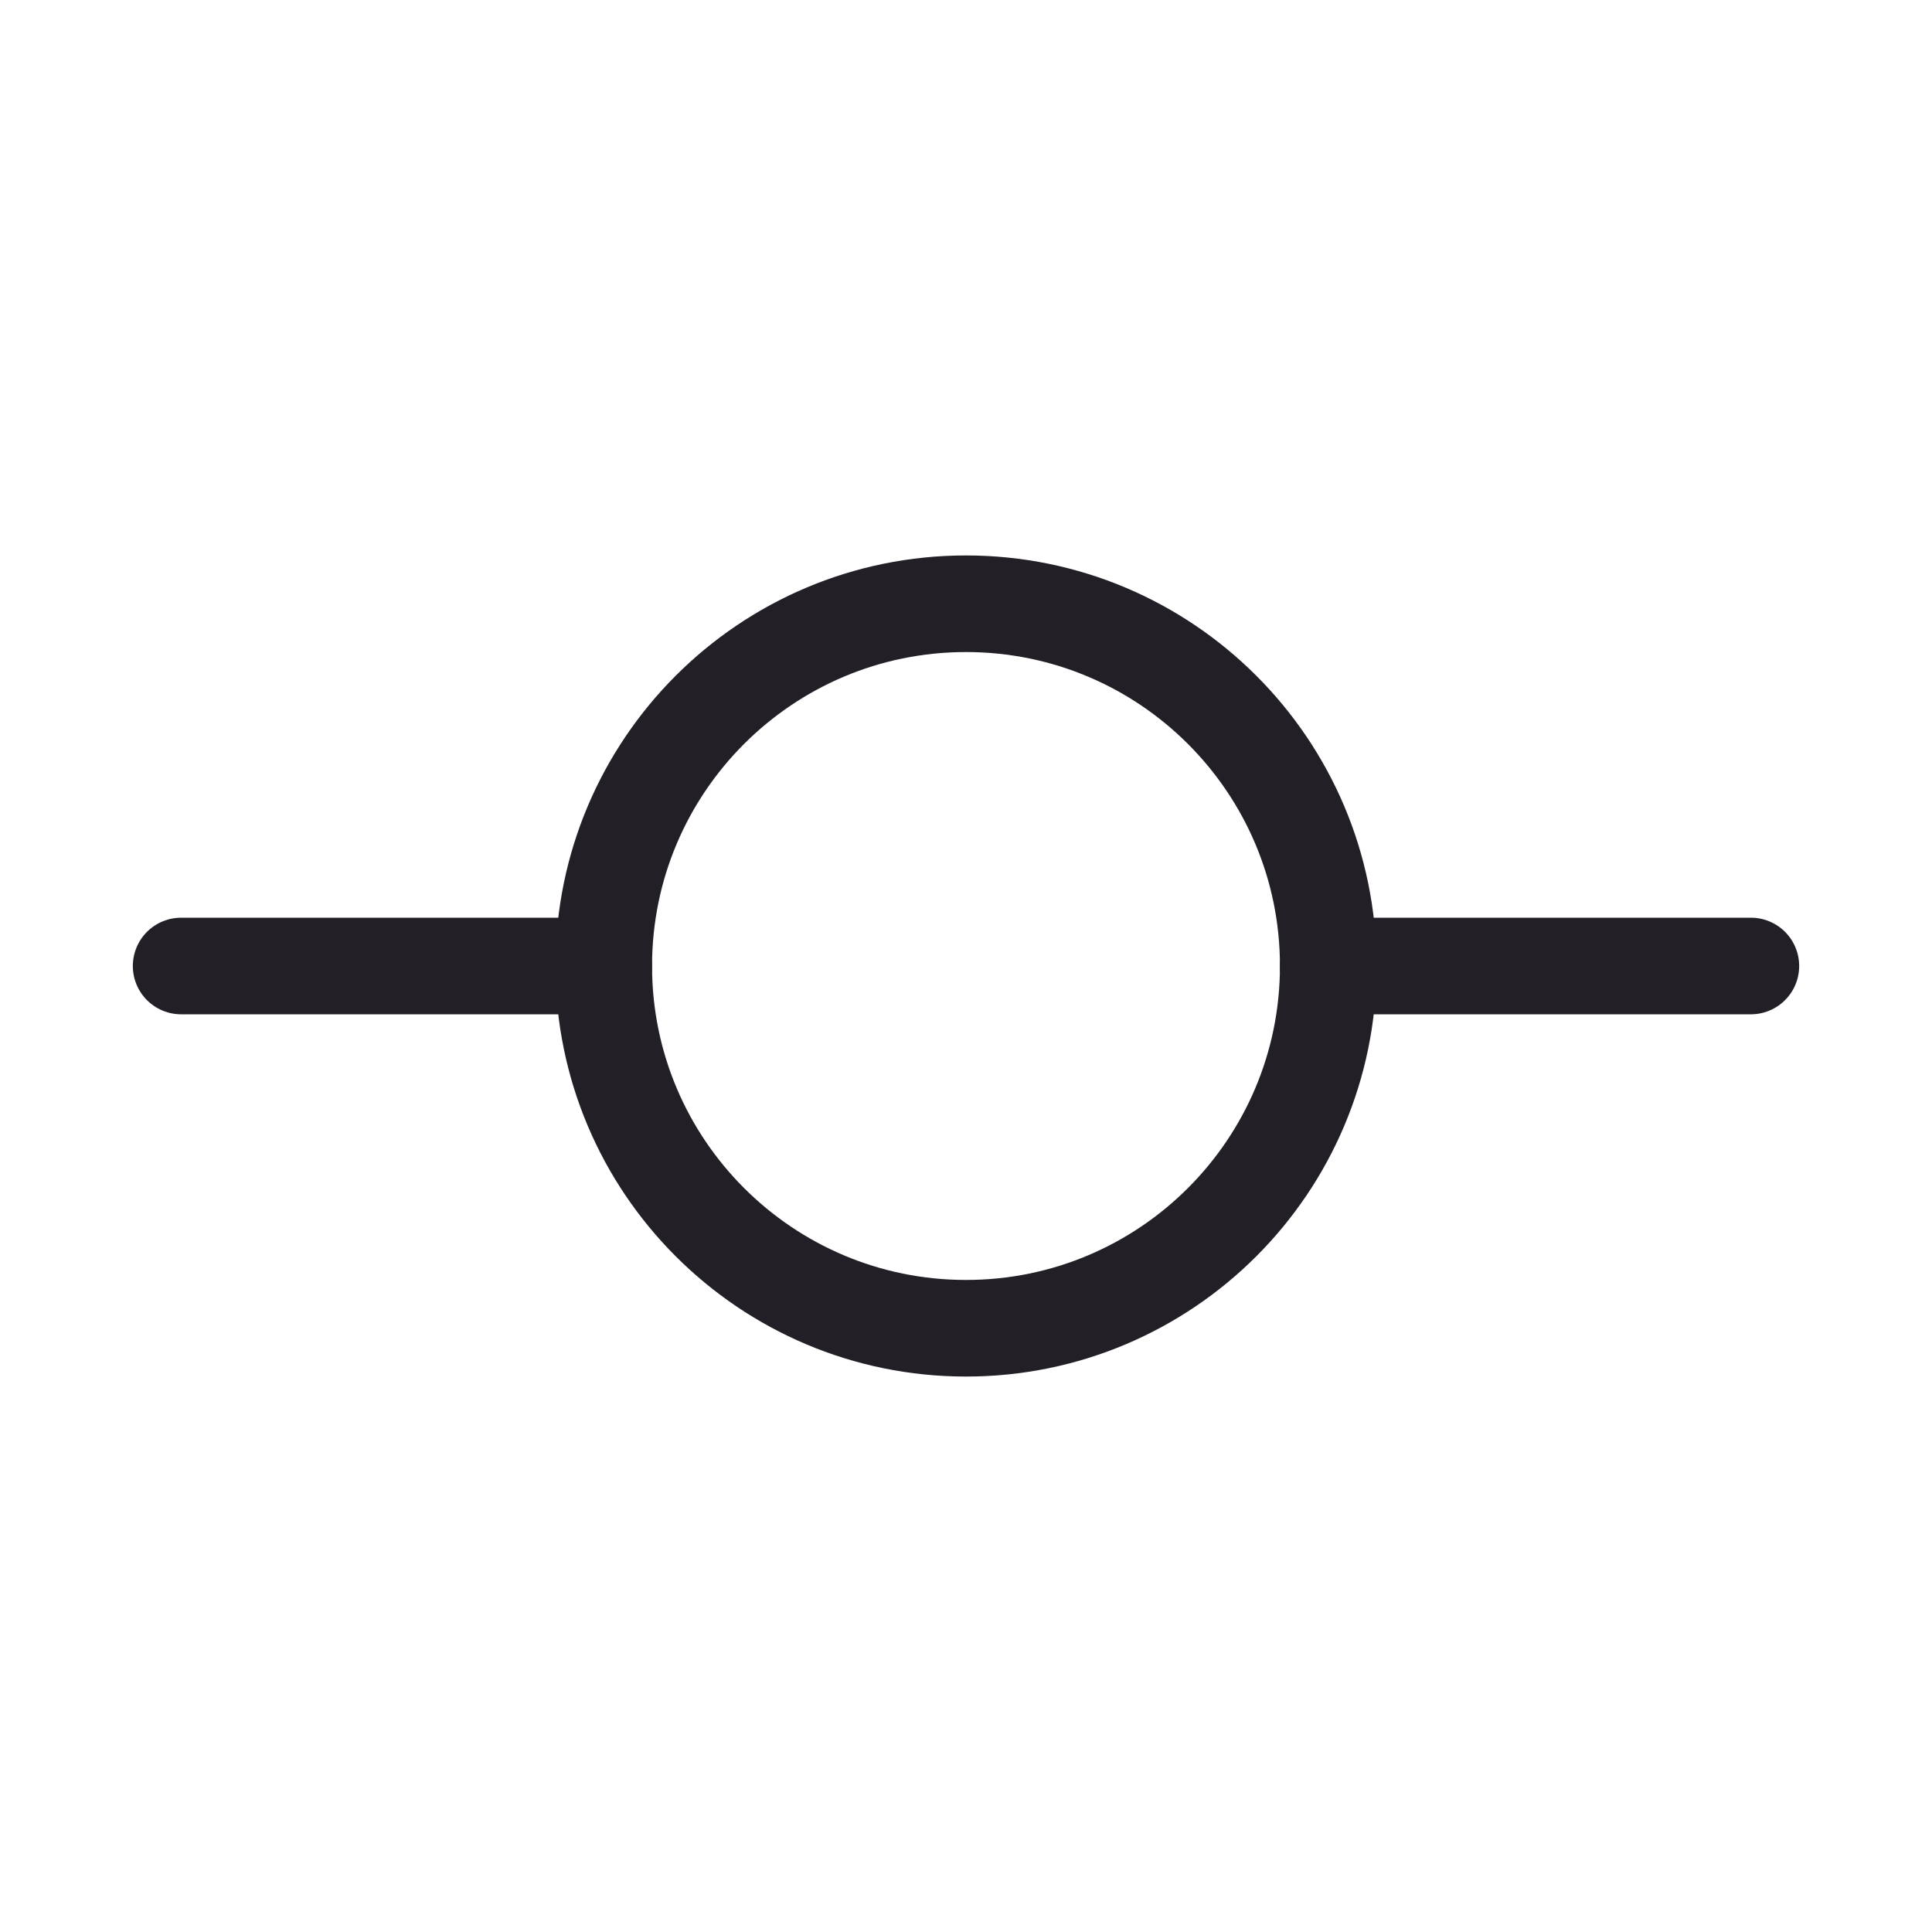 <?xml version="1.0" encoding="UTF-8"?> <svg xmlns="http://www.w3.org/2000/svg" width="20" height="20" viewBox="0 0 20 20" fill="none"> <path d="M10 13.75C12.071 13.75 13.75 12.071 13.75 10C13.75 7.929 12.071 6.25 10 6.25C7.929 6.25 6.25 7.929 6.25 10C6.25 12.071 7.929 13.75 10 13.75Z" stroke="#231F26" stroke-linecap="round" stroke-linejoin="round"></path> <path d="M6.25 10H1.875M18.125 10H13.75" stroke="#231F26" stroke-linecap="round" stroke-linejoin="round"></path> </svg> 